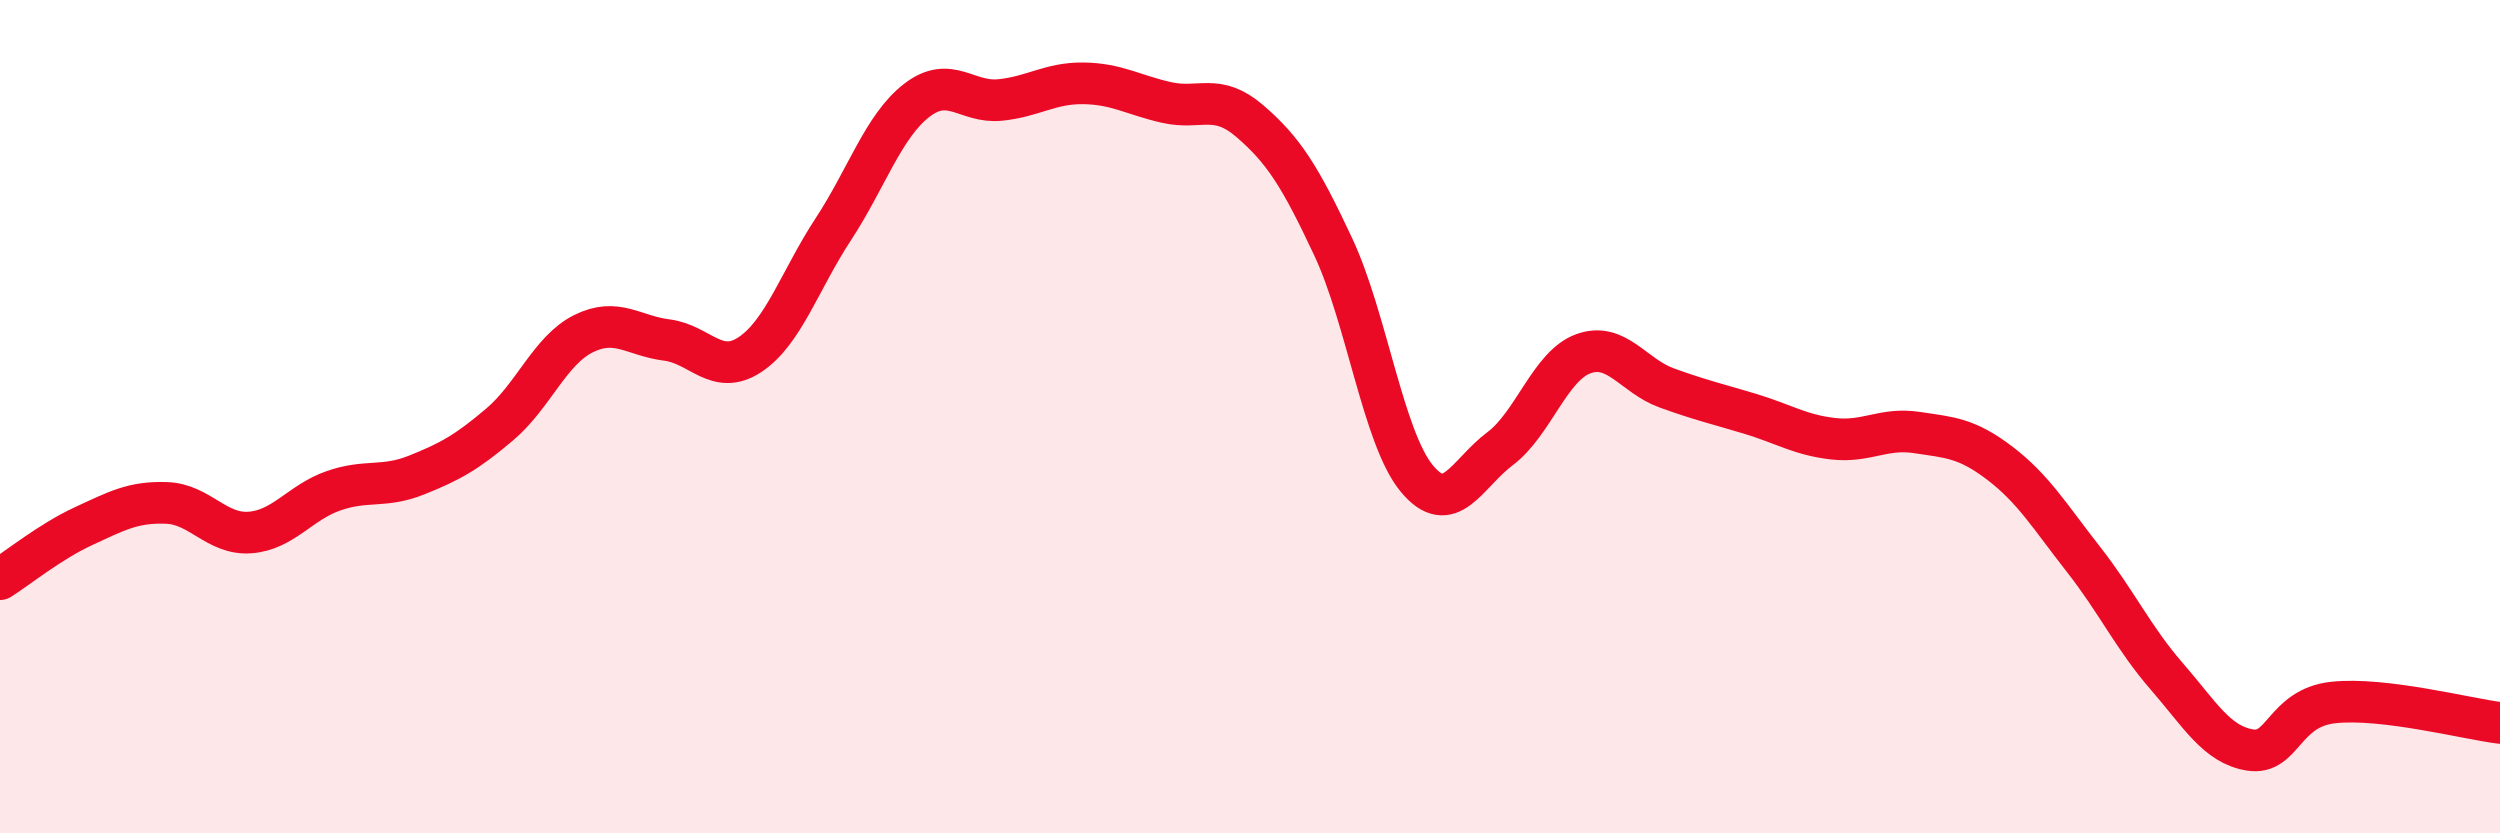 
    <svg width="60" height="20" viewBox="0 0 60 20" xmlns="http://www.w3.org/2000/svg">
      <path
        d="M 0,13.9 C 0.4,13.65 1.2,13 2,12.63 C 2.8,12.26 3.2,12.04 4,12.07 C 4.8,12.1 5.2,12.84 6,12.78 C 6.8,12.72 7.2,12.06 8,11.78 C 8.8,11.5 9.2,11.72 10,11.4 C 10.8,11.08 11.2,10.86 12,10.18 C 12.8,9.5 13.2,8.41 14,8.01 C 14.8,7.61 15.2,8.06 16,8.16 C 16.8,8.26 17.2,9.04 18,8.51 C 18.8,7.98 19.2,6.72 20,5.5 C 20.8,4.28 21.2,3.03 22,2.41 C 22.8,1.79 23.2,2.48 24,2.4 C 24.8,2.32 25.2,1.99 26,2 C 26.8,2.01 27.2,2.28 28,2.46 C 28.8,2.64 29.2,2.22 30,2.91 C 30.8,3.6 31.2,4.22 32,5.93 C 32.8,7.64 33.2,10.51 34,11.48 C 34.8,12.45 35.2,11.37 36,10.77 C 36.8,10.17 37.2,8.78 38,8.49 C 38.8,8.2 39.2,9.02 40,9.31 C 40.8,9.6 41.2,9.69 42,9.93 C 42.8,10.17 43.2,10.44 44,10.53 C 44.8,10.62 45.2,10.26 46,10.38 C 46.8,10.5 47.2,10.51 48,11.12 C 48.8,11.73 49.2,12.4 50,13.42 C 50.8,14.44 51.2,15.31 52,16.23 C 52.8,17.15 53.2,17.87 54,18 C 54.8,18.13 54.8,16.99 56,16.86 C 57.2,16.73 59.2,17.25 60,17.35L60 20L0 20Z"
        fill="#EB0A25"
        opacity="0.1"
        stroke-linecap="round"
        stroke-linejoin="round"
      />
      <path
        d="M 0,13.9 C 0.4,13.65 1.2,13 2,12.63 C 2.8,12.26 3.2,12.04 4,12.07 C 4.8,12.1 5.2,12.84 6,12.78 C 6.8,12.72 7.2,12.06 8,11.78 C 8.8,11.5 9.2,11.72 10,11.4 C 10.8,11.08 11.2,10.86 12,10.18 C 12.8,9.5 13.2,8.41 14,8.01 C 14.8,7.61 15.2,8.06 16,8.16 C 16.8,8.26 17.2,9.04 18,8.51 C 18.8,7.98 19.2,6.72 20,5.5 C 20.8,4.28 21.2,3.03 22,2.41 C 22.8,1.79 23.2,2.48 24,2.4 C 24.8,2.32 25.2,1.99 26,2 C 26.8,2.01 27.2,2.28 28,2.46 C 28.8,2.64 29.2,2.22 30,2.91 C 30.8,3.6 31.2,4.22 32,5.93 C 32.8,7.64 33.2,10.51 34,11.48 C 34.8,12.45 35.2,11.37 36,10.77 C 36.8,10.17 37.2,8.78 38,8.49 C 38.8,8.2 39.2,9.02 40,9.31 C 40.8,9.6 41.2,9.69 42,9.93 C 42.8,10.17 43.2,10.44 44,10.53 C 44.8,10.62 45.2,10.26 46,10.38 C 46.8,10.5 47.2,10.51 48,11.12 C 48.8,11.73 49.2,12.4 50,13.42 C 50.8,14.44 51.2,15.31 52,16.23 C 52.8,17.15 53.2,17.87 54,18 C 54.8,18.13 54.8,16.99 56,16.86 C 57.2,16.73 59.2,17.25 60,17.35"
        stroke="#EB0A25"
        stroke-width="1"
        fill="none"
        stroke-linecap="round"
        stroke-linejoin="round"
      />
    </svg>
  